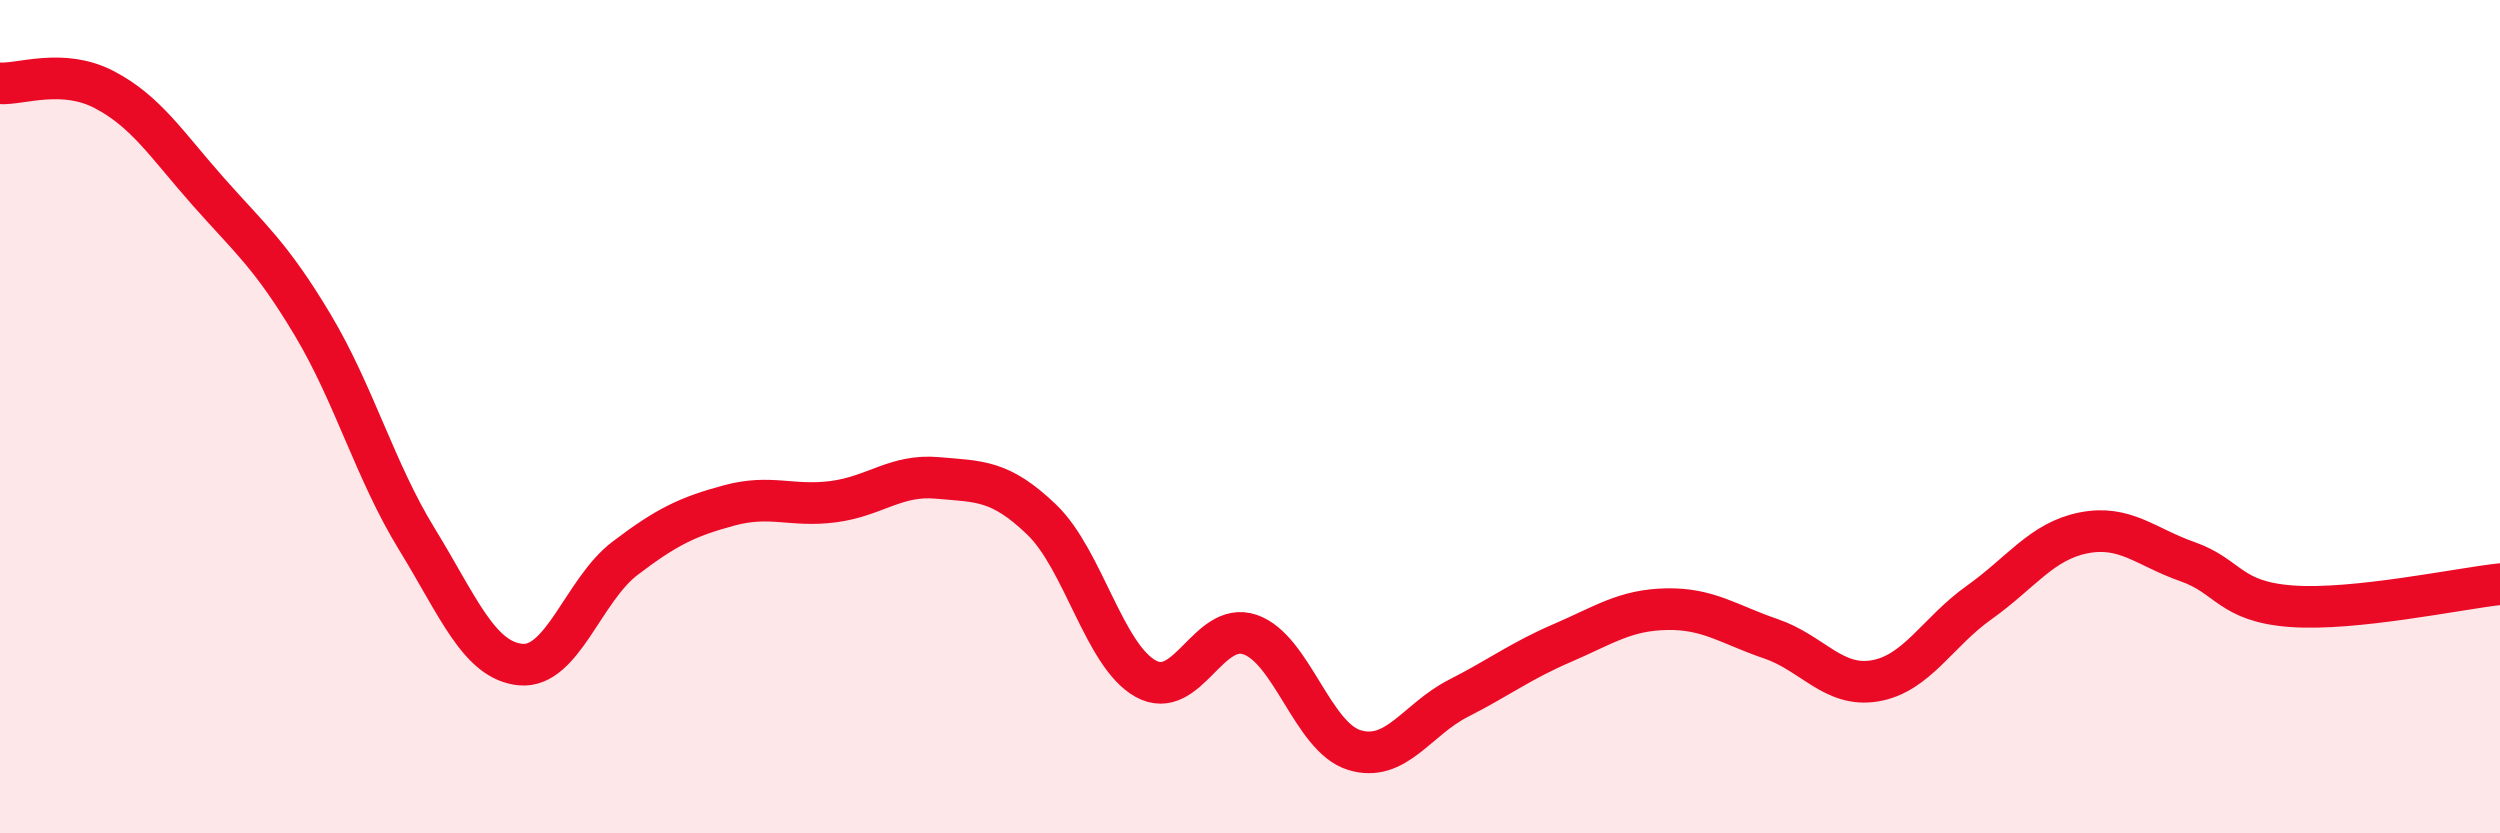 
    <svg width="60" height="20" viewBox="0 0 60 20" xmlns="http://www.w3.org/2000/svg">
      <path
        d="M 0,2 C 0.5,2.03 1.5,1.63 2.5,2.15 C 3.5,2.67 4,3.47 5,4.6 C 6,5.73 6.5,6.12 7.5,7.79 C 8.5,9.46 9,11.3 10,12.93 C 11,14.56 11.5,15.86 12.5,15.95 C 13.5,16.04 14,14.16 15,13.4 C 16,12.64 16.5,12.4 17.5,12.13 C 18.5,11.86 19,12.17 20,12.04 C 21,11.91 21.5,11.38 22.5,11.47 C 23.5,11.56 24,11.51 25,12.47 C 26,13.43 26.5,15.74 27.5,16.29 C 28.5,16.84 29,14.89 30,15.23 C 31,15.57 31.5,17.69 32.5,18 C 33.5,18.31 34,17.27 35,16.76 C 36,16.25 36.5,15.86 37.5,15.43 C 38.5,15 39,14.64 40,14.62 C 41,14.6 41.5,14.99 42.5,15.33 C 43.5,15.67 44,16.51 45,16.34 C 46,16.17 46.5,15.17 47.5,14.46 C 48.5,13.75 49,12.99 50,12.79 C 51,12.59 51.5,13.13 52.5,13.48 C 53.5,13.83 53.5,14.44 55,14.55 C 56.5,14.66 59,14.13 60,14.02L60 20L0 20Z"
        fill="#EB0A25"
        opacity="0.1"
        stroke-linecap="round"
        stroke-linejoin="round"
      />
      <path
        d="M 0,2 C 0.5,2.03 1.5,1.63 2.5,2.15 C 3.5,2.67 4,3.47 5,4.6 C 6,5.73 6.5,6.12 7.5,7.79 C 8.5,9.46 9,11.3 10,12.93 C 11,14.56 11.5,15.86 12.5,15.95 C 13.5,16.04 14,14.16 15,13.4 C 16,12.64 16.5,12.4 17.5,12.13 C 18.5,11.86 19,12.17 20,12.04 C 21,11.91 21.5,11.38 22.5,11.47 C 23.5,11.56 24,11.51 25,12.47 C 26,13.43 26.5,15.74 27.5,16.29 C 28.5,16.84 29,14.89 30,15.23 C 31,15.57 31.5,17.69 32.5,18 C 33.5,18.31 34,17.27 35,16.76 C 36,16.25 36.5,15.86 37.5,15.43 C 38.5,15 39,14.64 40,14.62 C 41,14.6 41.5,14.99 42.5,15.33 C 43.5,15.67 44,16.51 45,16.34 C 46,16.17 46.5,15.17 47.5,14.46 C 48.5,13.75 49,12.99 50,12.79 C 51,12.59 51.5,13.13 52.5,13.48 C 53.5,13.83 53.5,14.44 55,14.55 C 56.5,14.66 59,14.13 60,14.02"
        stroke="#EB0A25"
        stroke-width="1"
        fill="none"
        stroke-linecap="round"
        stroke-linejoin="round"
      />
    </svg>
  